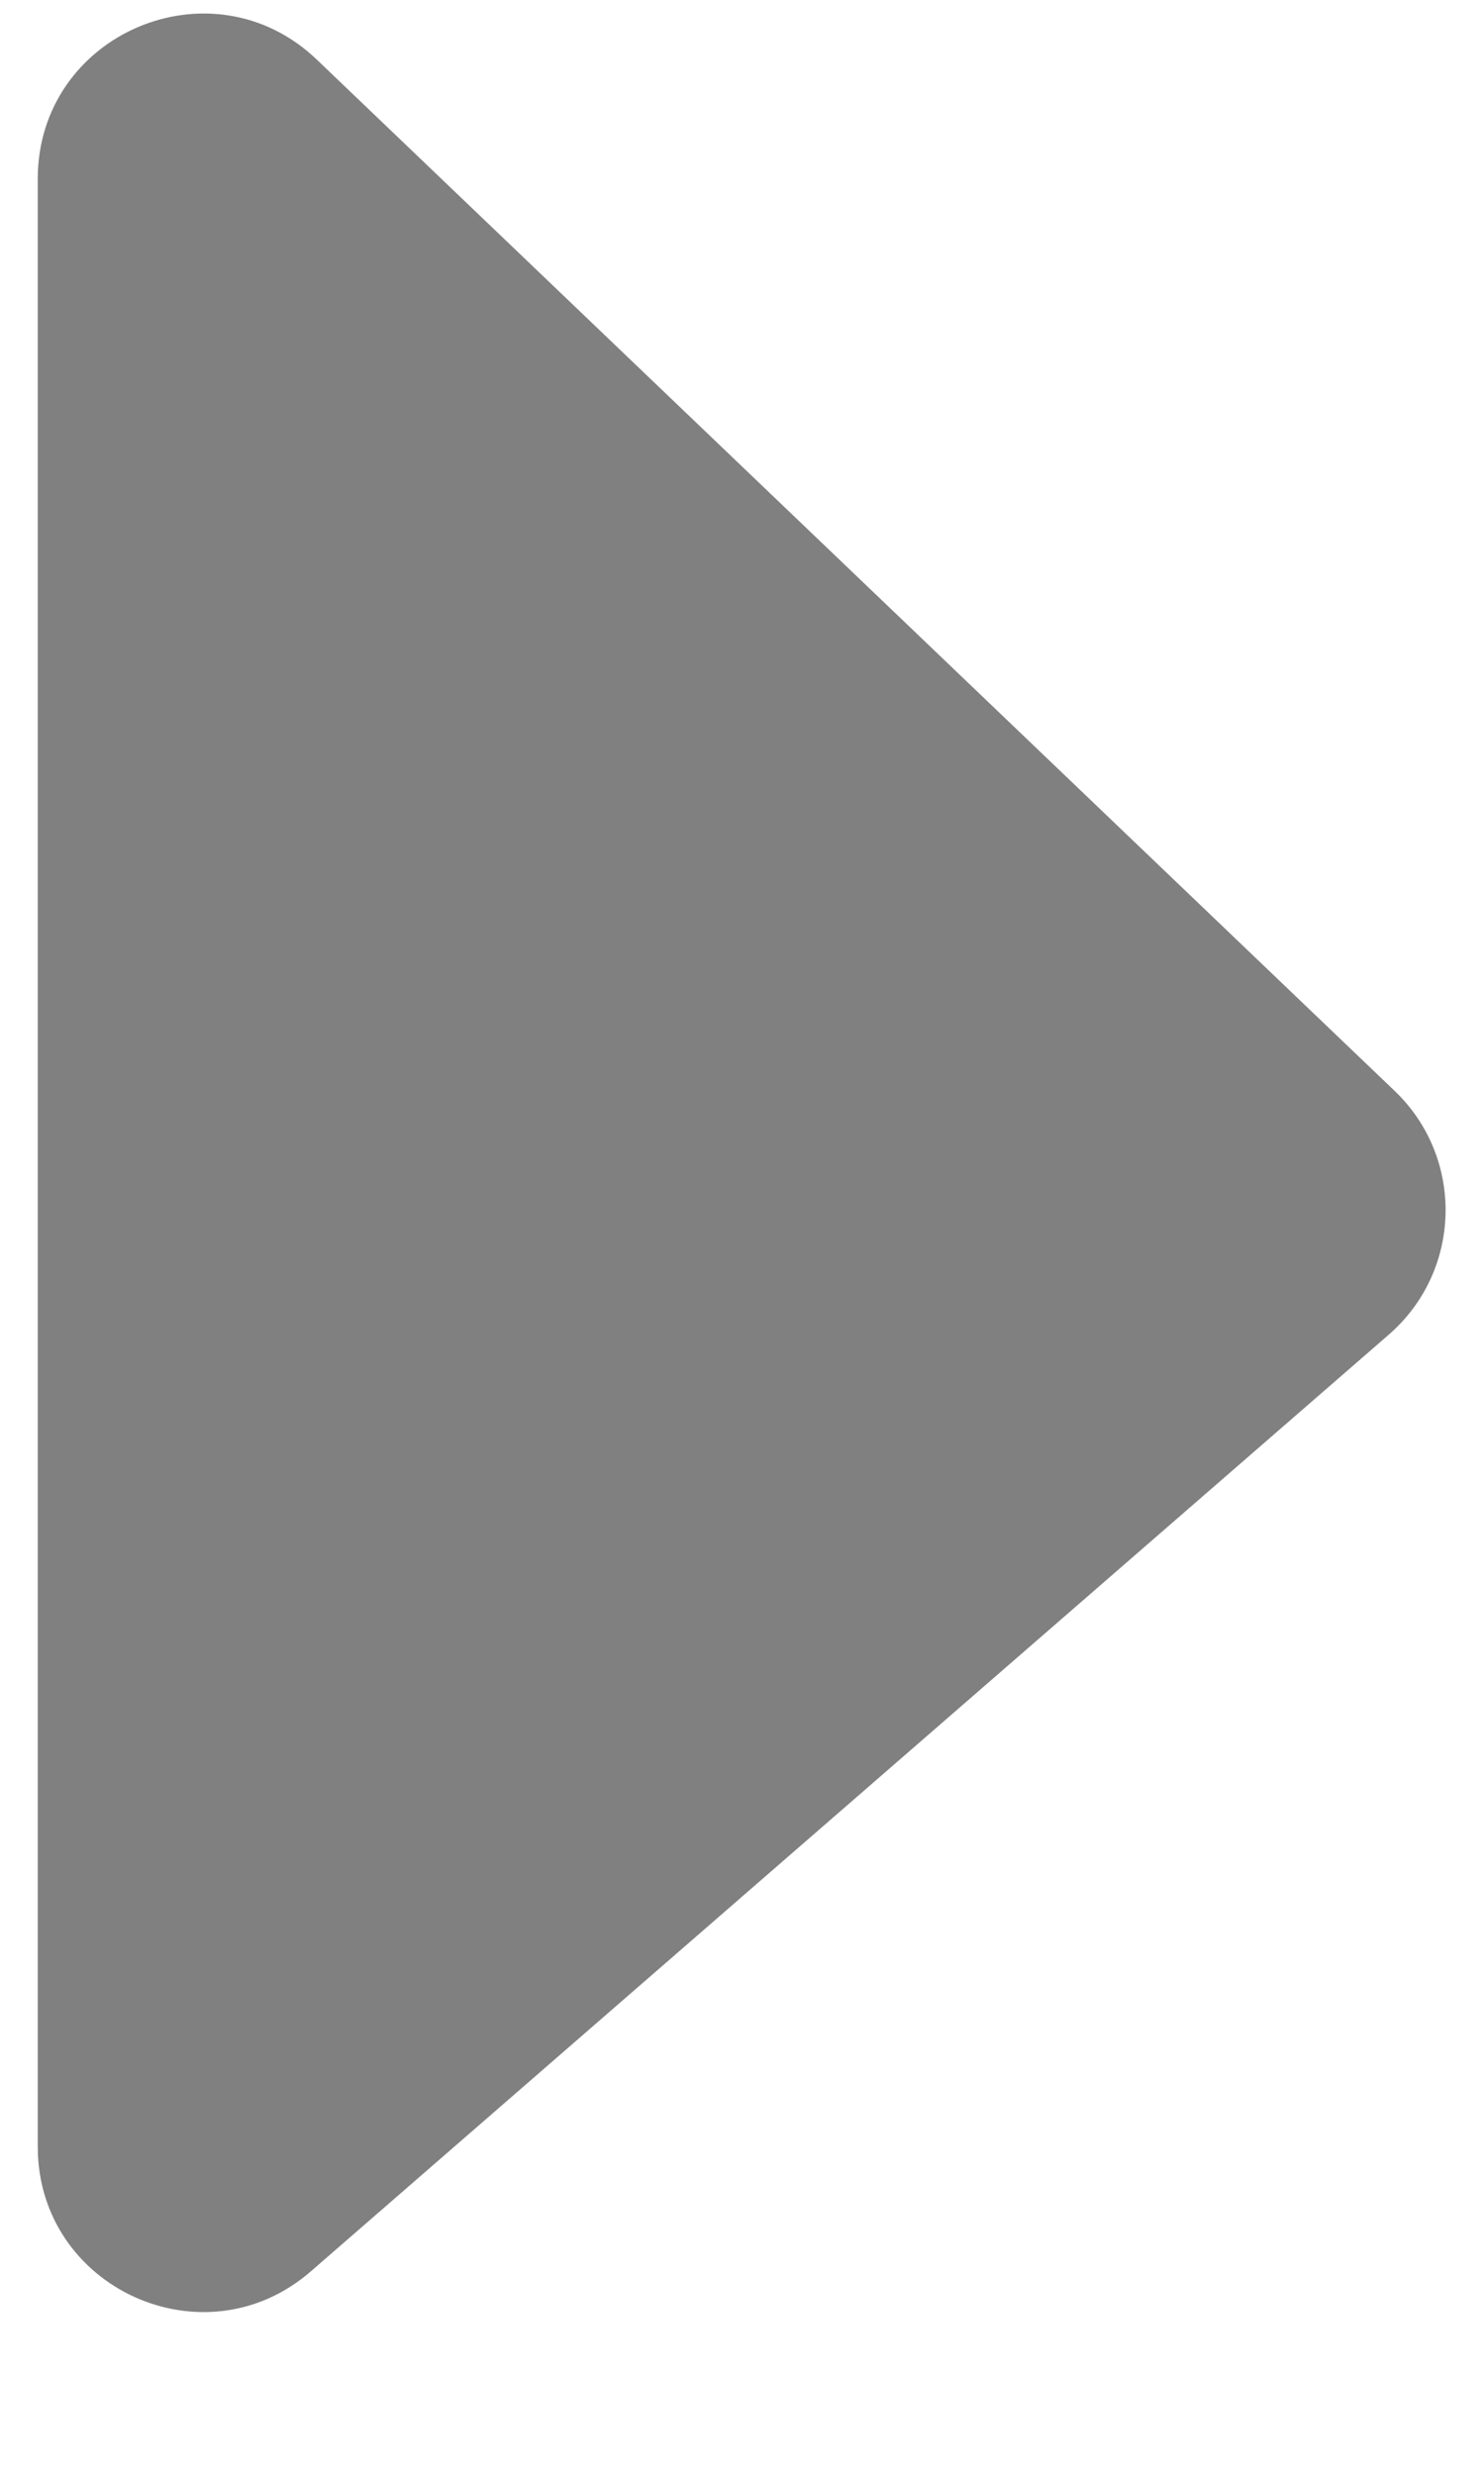 <svg width="9" height="15" viewBox="0 0 9 15" fill="none" xmlns="http://www.w3.org/2000/svg">
<path d="M0.229 13.012V1.084C0.229 0.204 1.284 -0.247 1.921 0.361L8.458 6.612C8.884 7.019 8.867 7.703 8.423 8.089L1.885 13.767C1.238 14.329 0.229 13.869 0.229 13.012Z" fill="#808080"/>
</svg>
